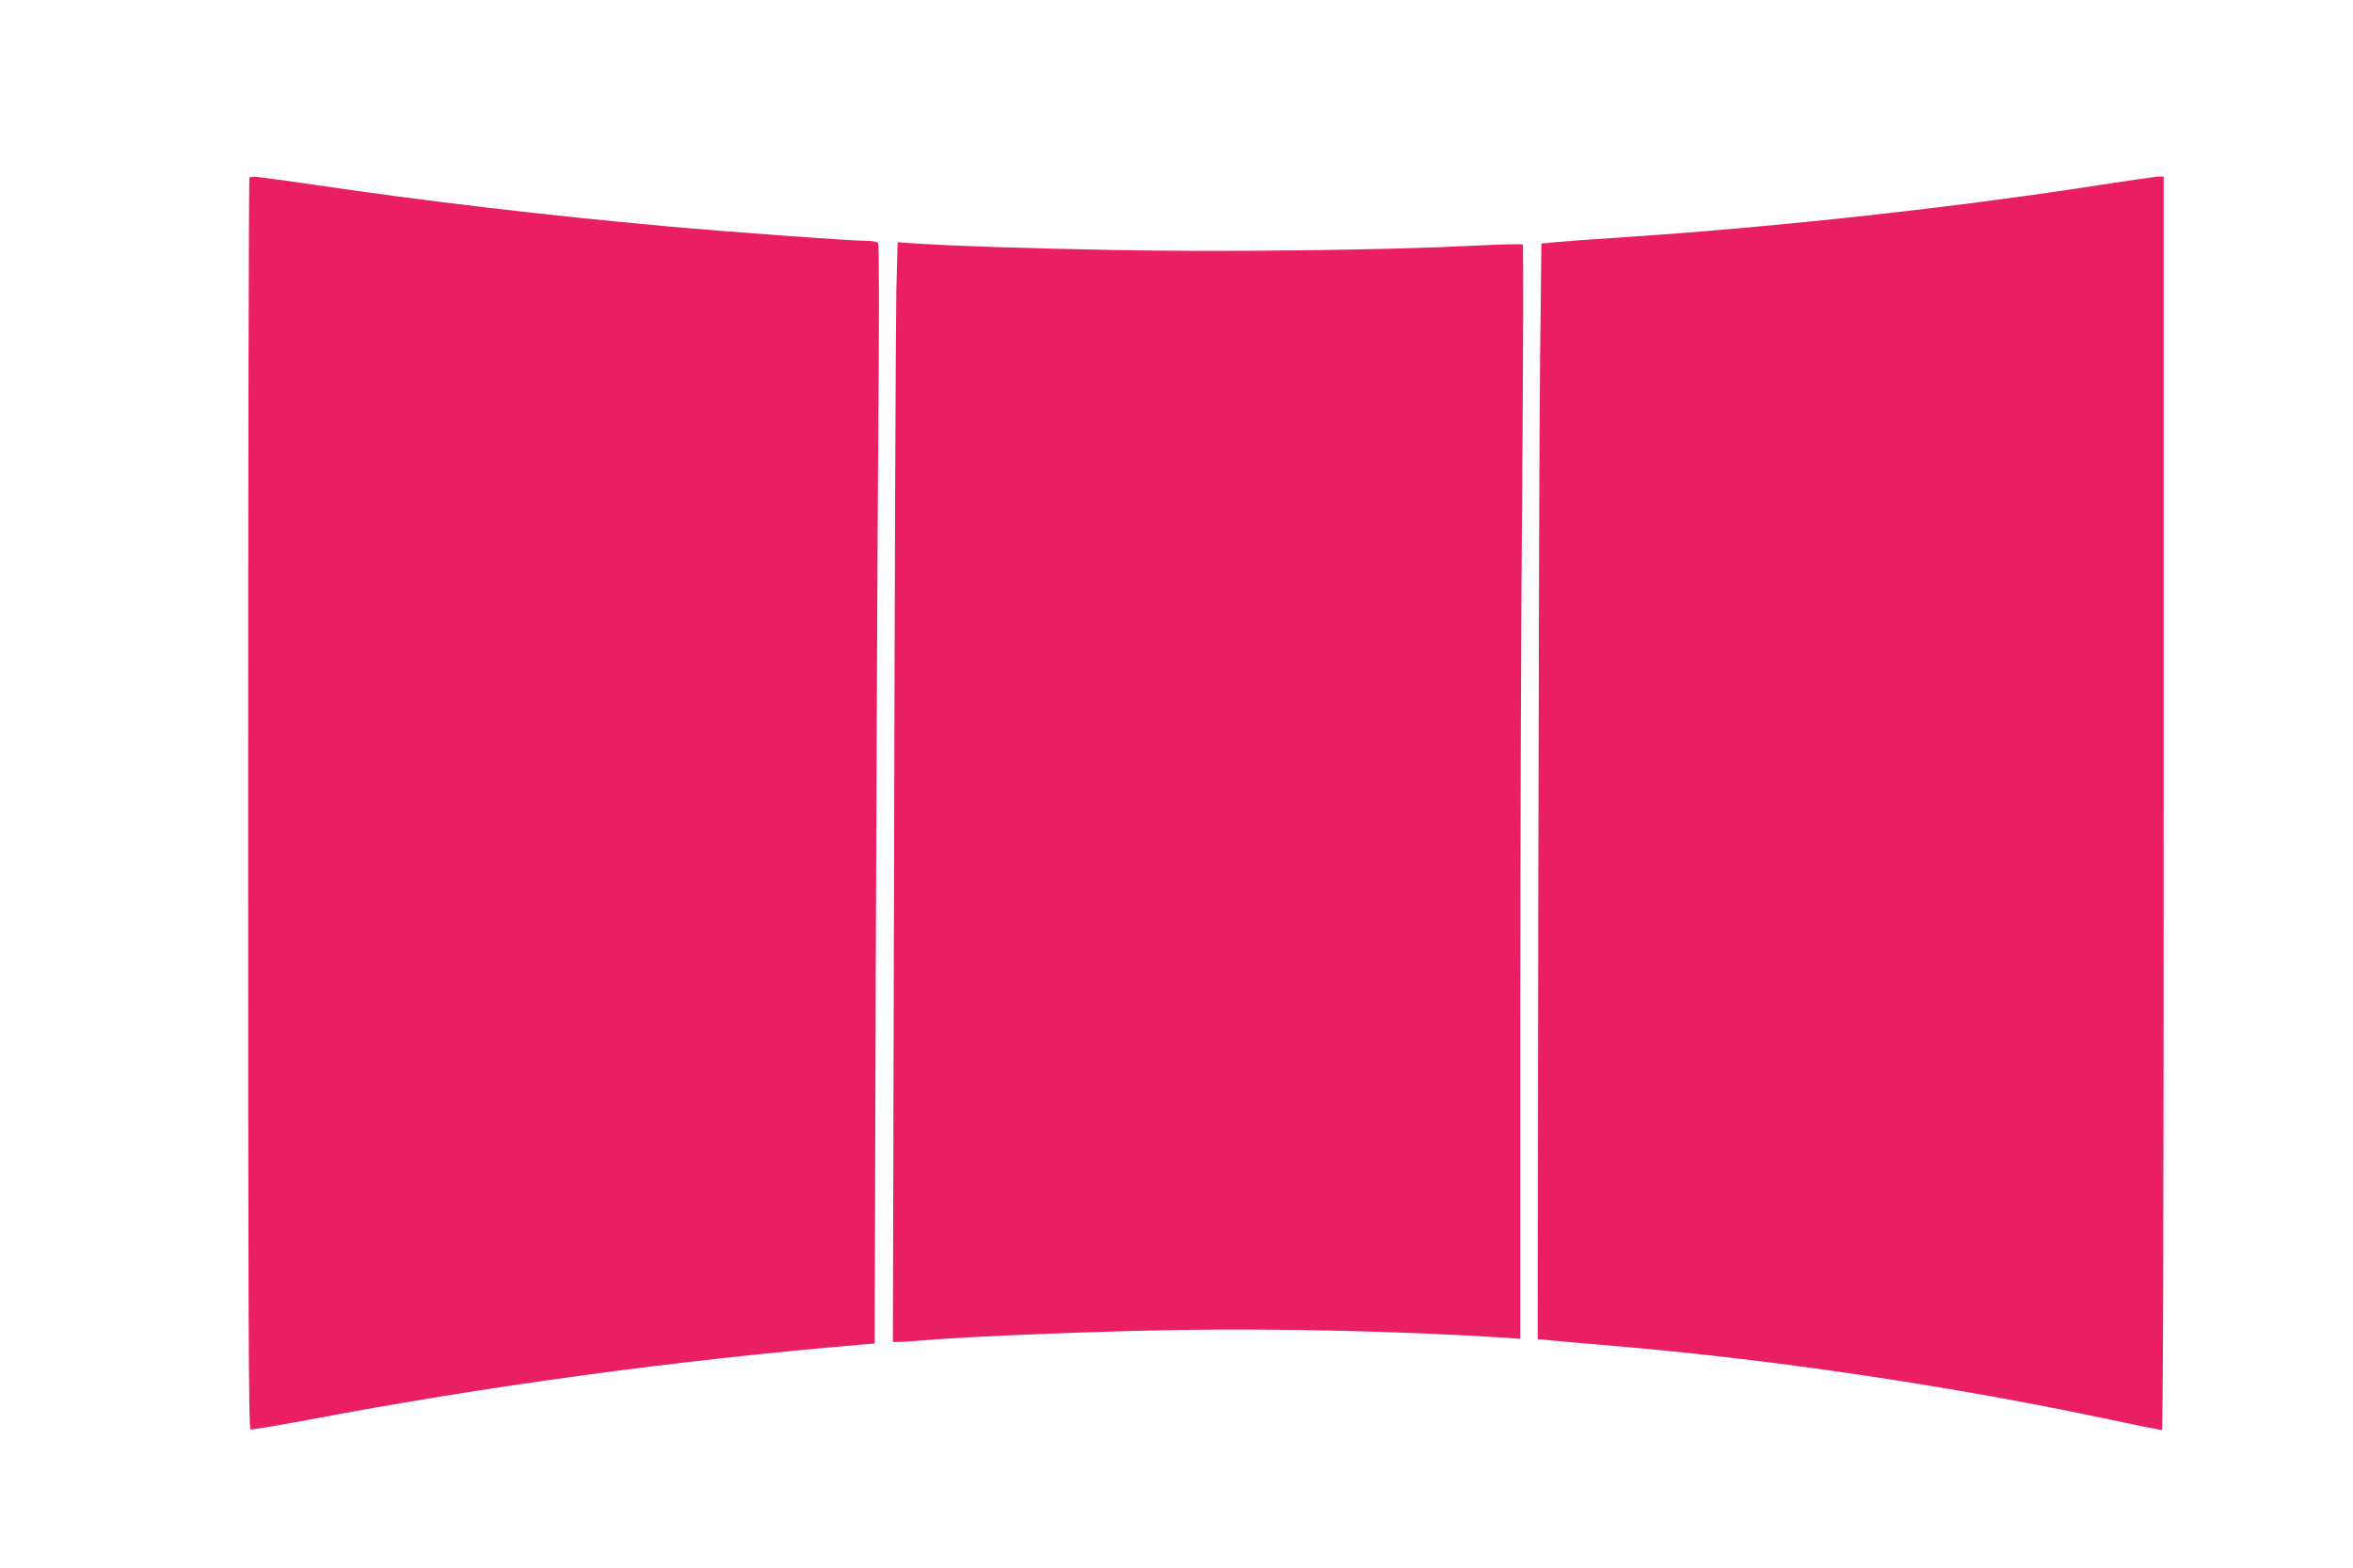 <?xml version="1.0" standalone="no"?>
<!DOCTYPE svg PUBLIC "-//W3C//DTD SVG 20010904//EN"
 "http://www.w3.org/TR/2001/REC-SVG-20010904/DTD/svg10.dtd">
<svg version="1.0" xmlns="http://www.w3.org/2000/svg"
 width="1280pt" height="853pt" viewBox="0 0 1280 853"
 preserveAspectRatio="xMidYMid meet">
<g transform="translate(0,853) scale(0.1,-0.1)"
fill="#e91e63" stroke="none">
<path d="M1357 7563 c-4 -3 -7 -1536 -7 -3405 0 -2765 2 -3400 13 -3404 7 -2
143 20 302 50 981 186 2005 325 3016 411 l77 6 6 2027 c4 1115 10 2459 14
2987 5 573 4 965 -1 973 -6 7 -32 12 -66 12 -87 0 -729 47 -1096 80 -641 58
-1295 135 -1914 226 -321 46 -334 48 -344 37z"/>
<path d="M11425 7524 c-783 -122 -1755 -229 -2585 -284 -173 -11 -346 -24
-385 -28 l-70 -7 -7 -610 c-4 -335 -8 -1676 -10 -2980 l-3 -2370 75 -7 c41 -4
210 -19 375 -33 842 -73 1762 -209 2603 -385 182 -39 337 -70 342 -70 7 0 10
1154 10 3410 l0 3410 -32 -1 c-18 -1 -159 -21 -313 -45z"/>
<path d="M4876 6954 c-3 -143 -9 -1489 -12 -2991 l-7 -2733 34 0 c19 0 86 5
149 10 233 20 957 49 1375 55 538 9 1218 -7 1753 -41 l102 -7 0 1734 c0 954 5
2292 11 2973 5 681 7 1242 2 1246 -4 3 -118 1 -253 -6 -482 -25 -1390 -36
-1975 -24 -519 10 -873 22 -1081 36 l-91 6 -7 -258z"/>
</g>
</svg>
